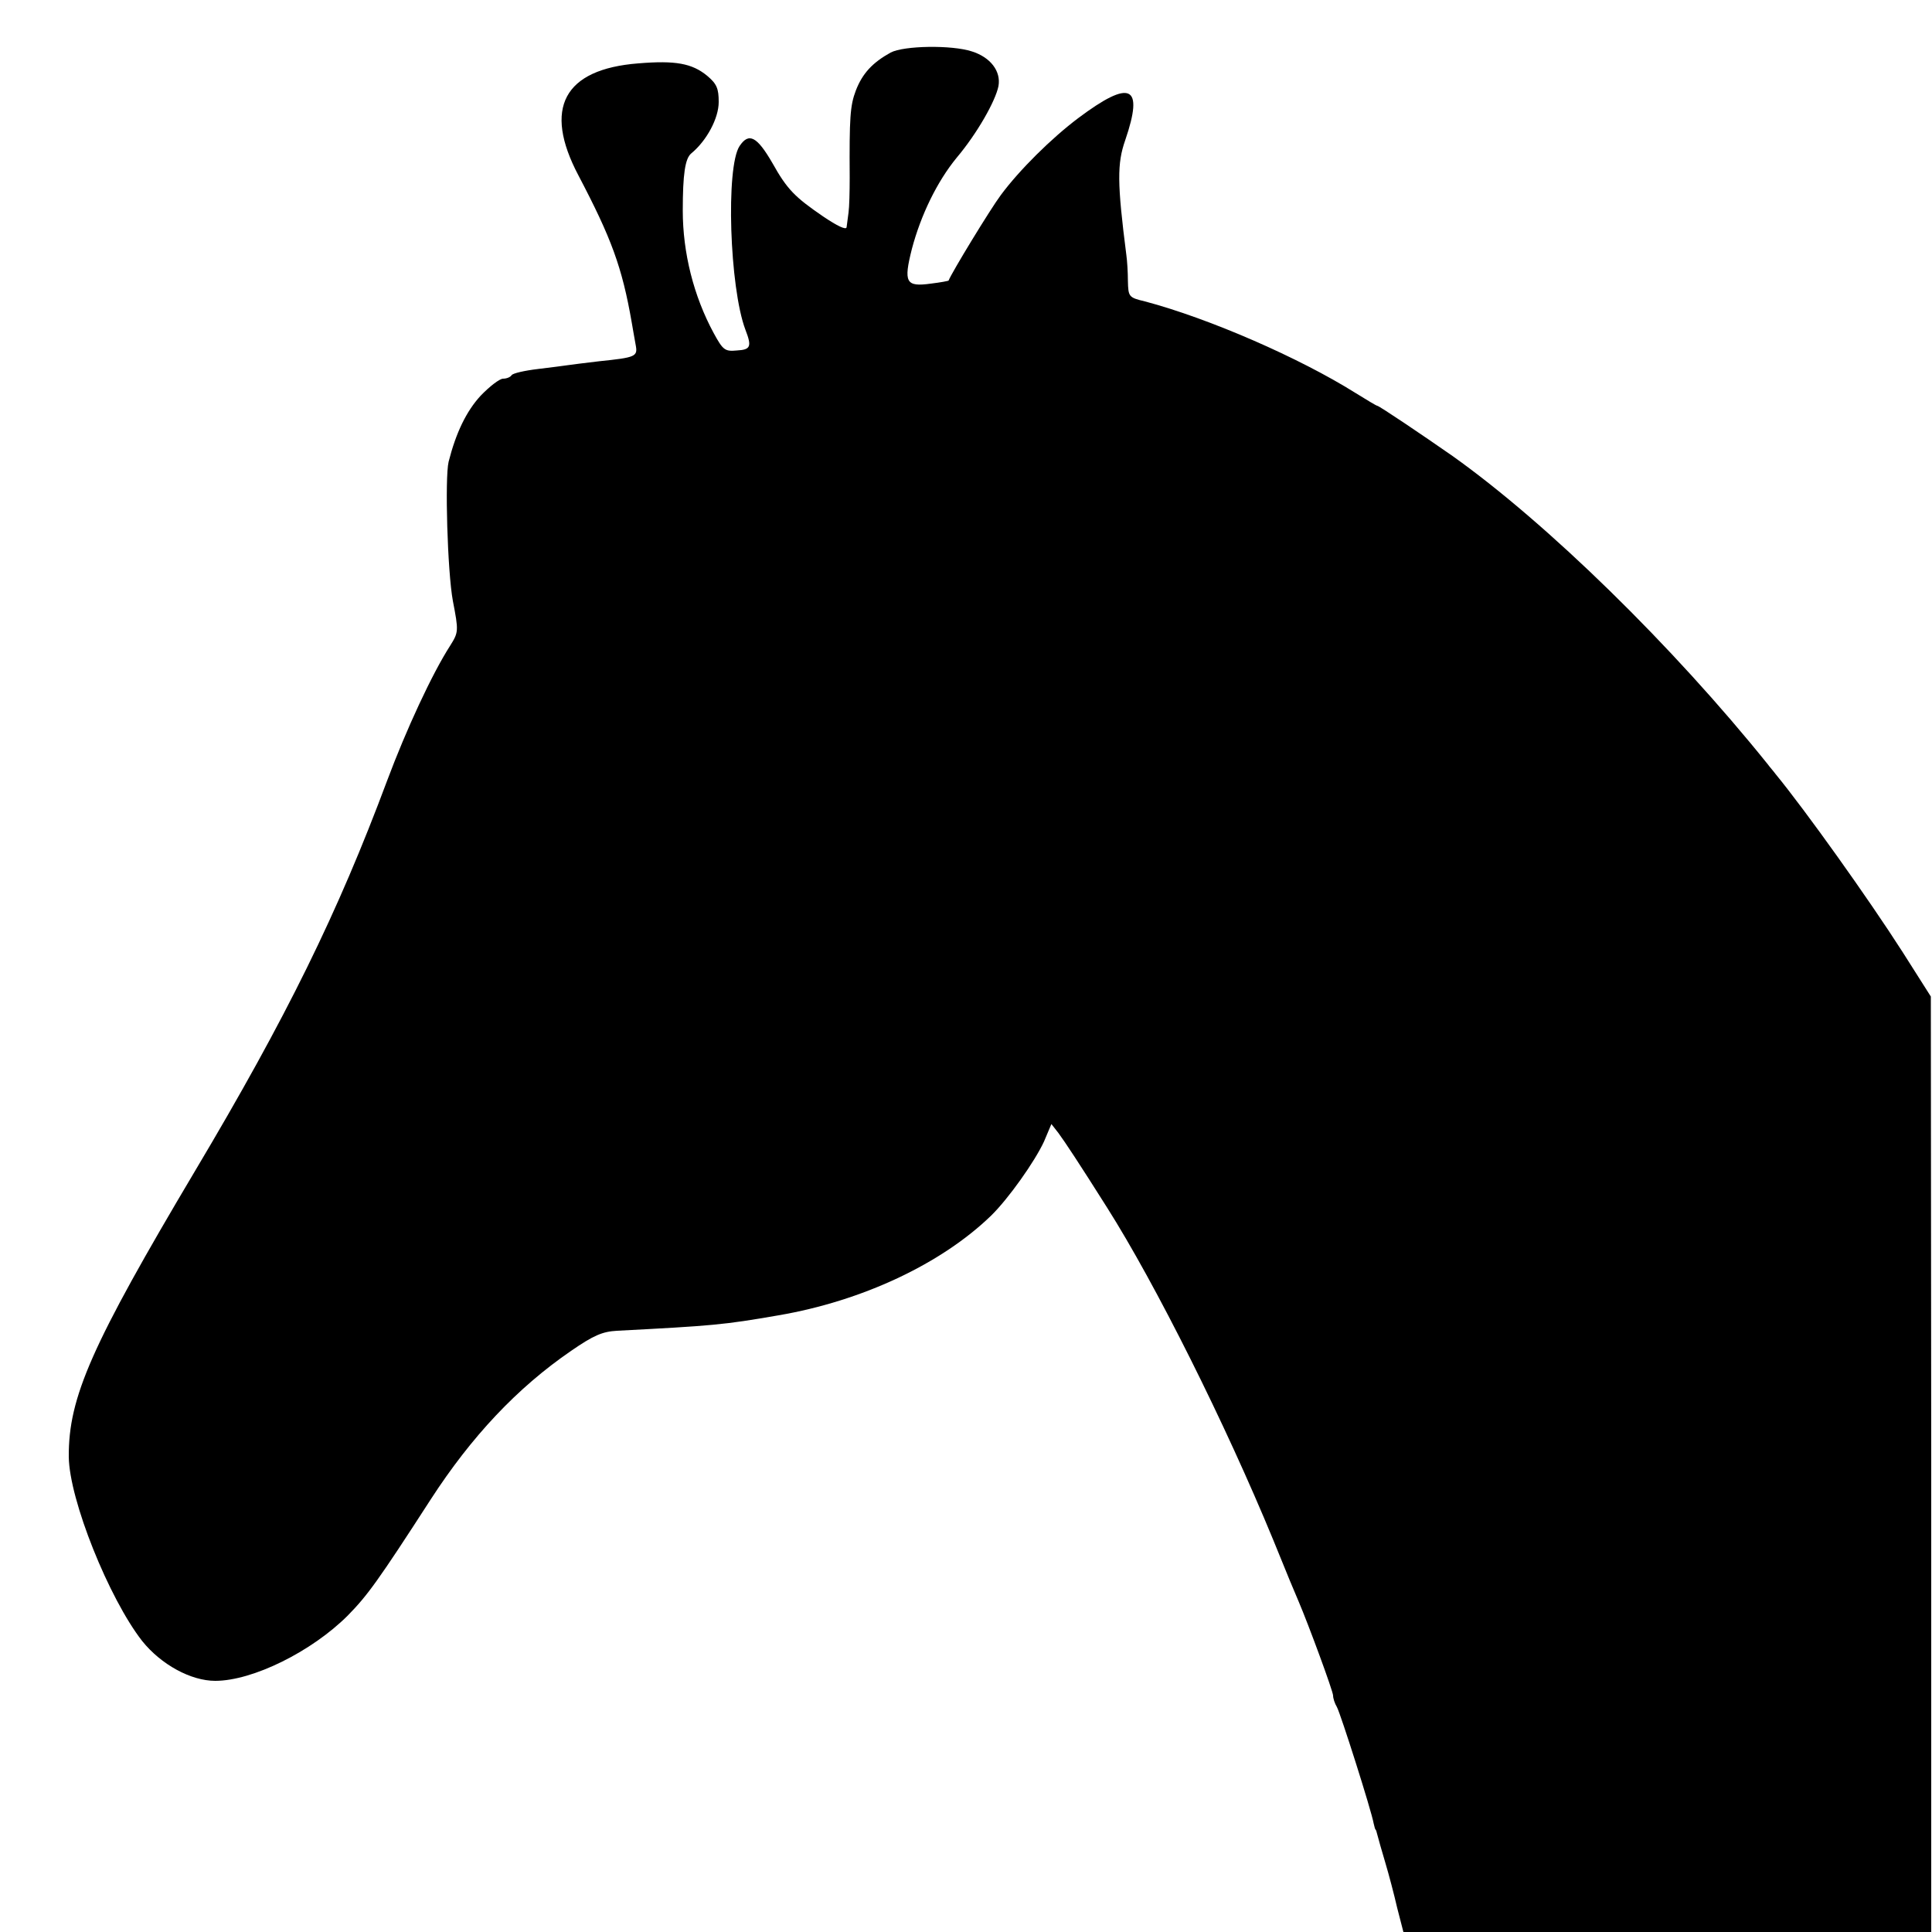 <?xml version="1.0" standalone="no"?>
<!DOCTYPE svg PUBLIC "-//W3C//DTD SVG 20010904//EN"
 "http://www.w3.org/TR/2001/REC-SVG-20010904/DTD/svg10.dtd">
<svg version="1.0" xmlns="http://www.w3.org/2000/svg"
 width="500pt" height="500pt" viewBox="0 0 500 500"
 preserveAspectRatio="xMidYMid meet">
<g transform="translate(0,500) scale(0.1,-0.1)"
fill="#000000" stroke="none">
<path d="M2305 4864 c-47 -26 -73 -54 -90 -98 -15 -39 -17 -71 -16 -226 0 -36
-1 -76 -3 -90 -2 -14 -4 -31 -5 -38 -1 -8 -24 3 -61 28 -73 50 -93 70 -131
138 -40 69 -61 80 -85 44 -36 -54 -26 -366 15 -475 17 -44 14 -52 -22 -54 -31
-3 -36 1 -60 45 -52 96 -80 208 -80 317 0 94 6 135 22 148 40 33 71 91 71 133
0 35 -5 47 -30 68 -39 32 -82 40 -178 32 -193 -15 -247 -116 -155 -290 85
-162 113 -237 138 -381 3 -16 7 -42 10 -57 6 -31 1 -33 -95 -43 -36 -4 -72 -9
-80 -10 -8 -1 -43 -6 -78 -10 -34 -4 -65 -11 -68 -16 -3 -5 -13 -9 -22 -9 -9
0 -35 -20 -58 -44 -37 -40 -64 -96 -83 -171 -10 -42 -3 -284 11 -360 15 -78
15 -81 -7 -116 -47 -73 -114 -218 -163 -349 -128 -343 -260 -612 -497 -1010
-268 -451 -328 -586 -327 -740 1 -111 104 -367 190 -477 49 -61 126 -103 189
-103 97 0 250 76 343 169 51 52 78 89 215 301 105 162 223 288 363 384 58 40
81 50 119 52 247 13 274 15 418 40 216 37 421 133 550 258 45 44 113 140 137
192 l19 45 18 -23 c17 -23 54 -79 126 -193 126 -199 306 -559 430 -860 31 -77
61 -149 66 -160 26 -61 89 -232 89 -243 0 -7 4 -20 10 -30 9 -16 89 -267 95
-301 2 -9 4 -16 5 -16 1 0 3 -7 5 -15 2 -8 11 -40 20 -70 9 -30 23 -83 31
-118 l16 -62 683 0 683 0 0 1211 -1 1210 -73 115 c-89 139 -251 366 -329 461
-5 7 -15 18 -20 25 -246 306 -570 623 -816 798 -76 53 -190 130 -195 130 -2 0
-27 15 -56 33 -145 91 -379 193 -545 237 -42 10 -43 12 -44 53 0 23 -2 53 -4
67 -24 187 -24 237 -3 297 49 143 14 159 -122 57 -69 -52 -152 -134 -200 -199
-27 -36 -128 -202 -135 -221 0 -1 -21 -5 -46 -8 -65 -9 -71 3 -49 90 23 87 65
174 116 236 53 63 100 146 108 185 7 39 -21 75 -69 90 -52 17 -176 15 -210 -3z"/>
</g>
</svg>
